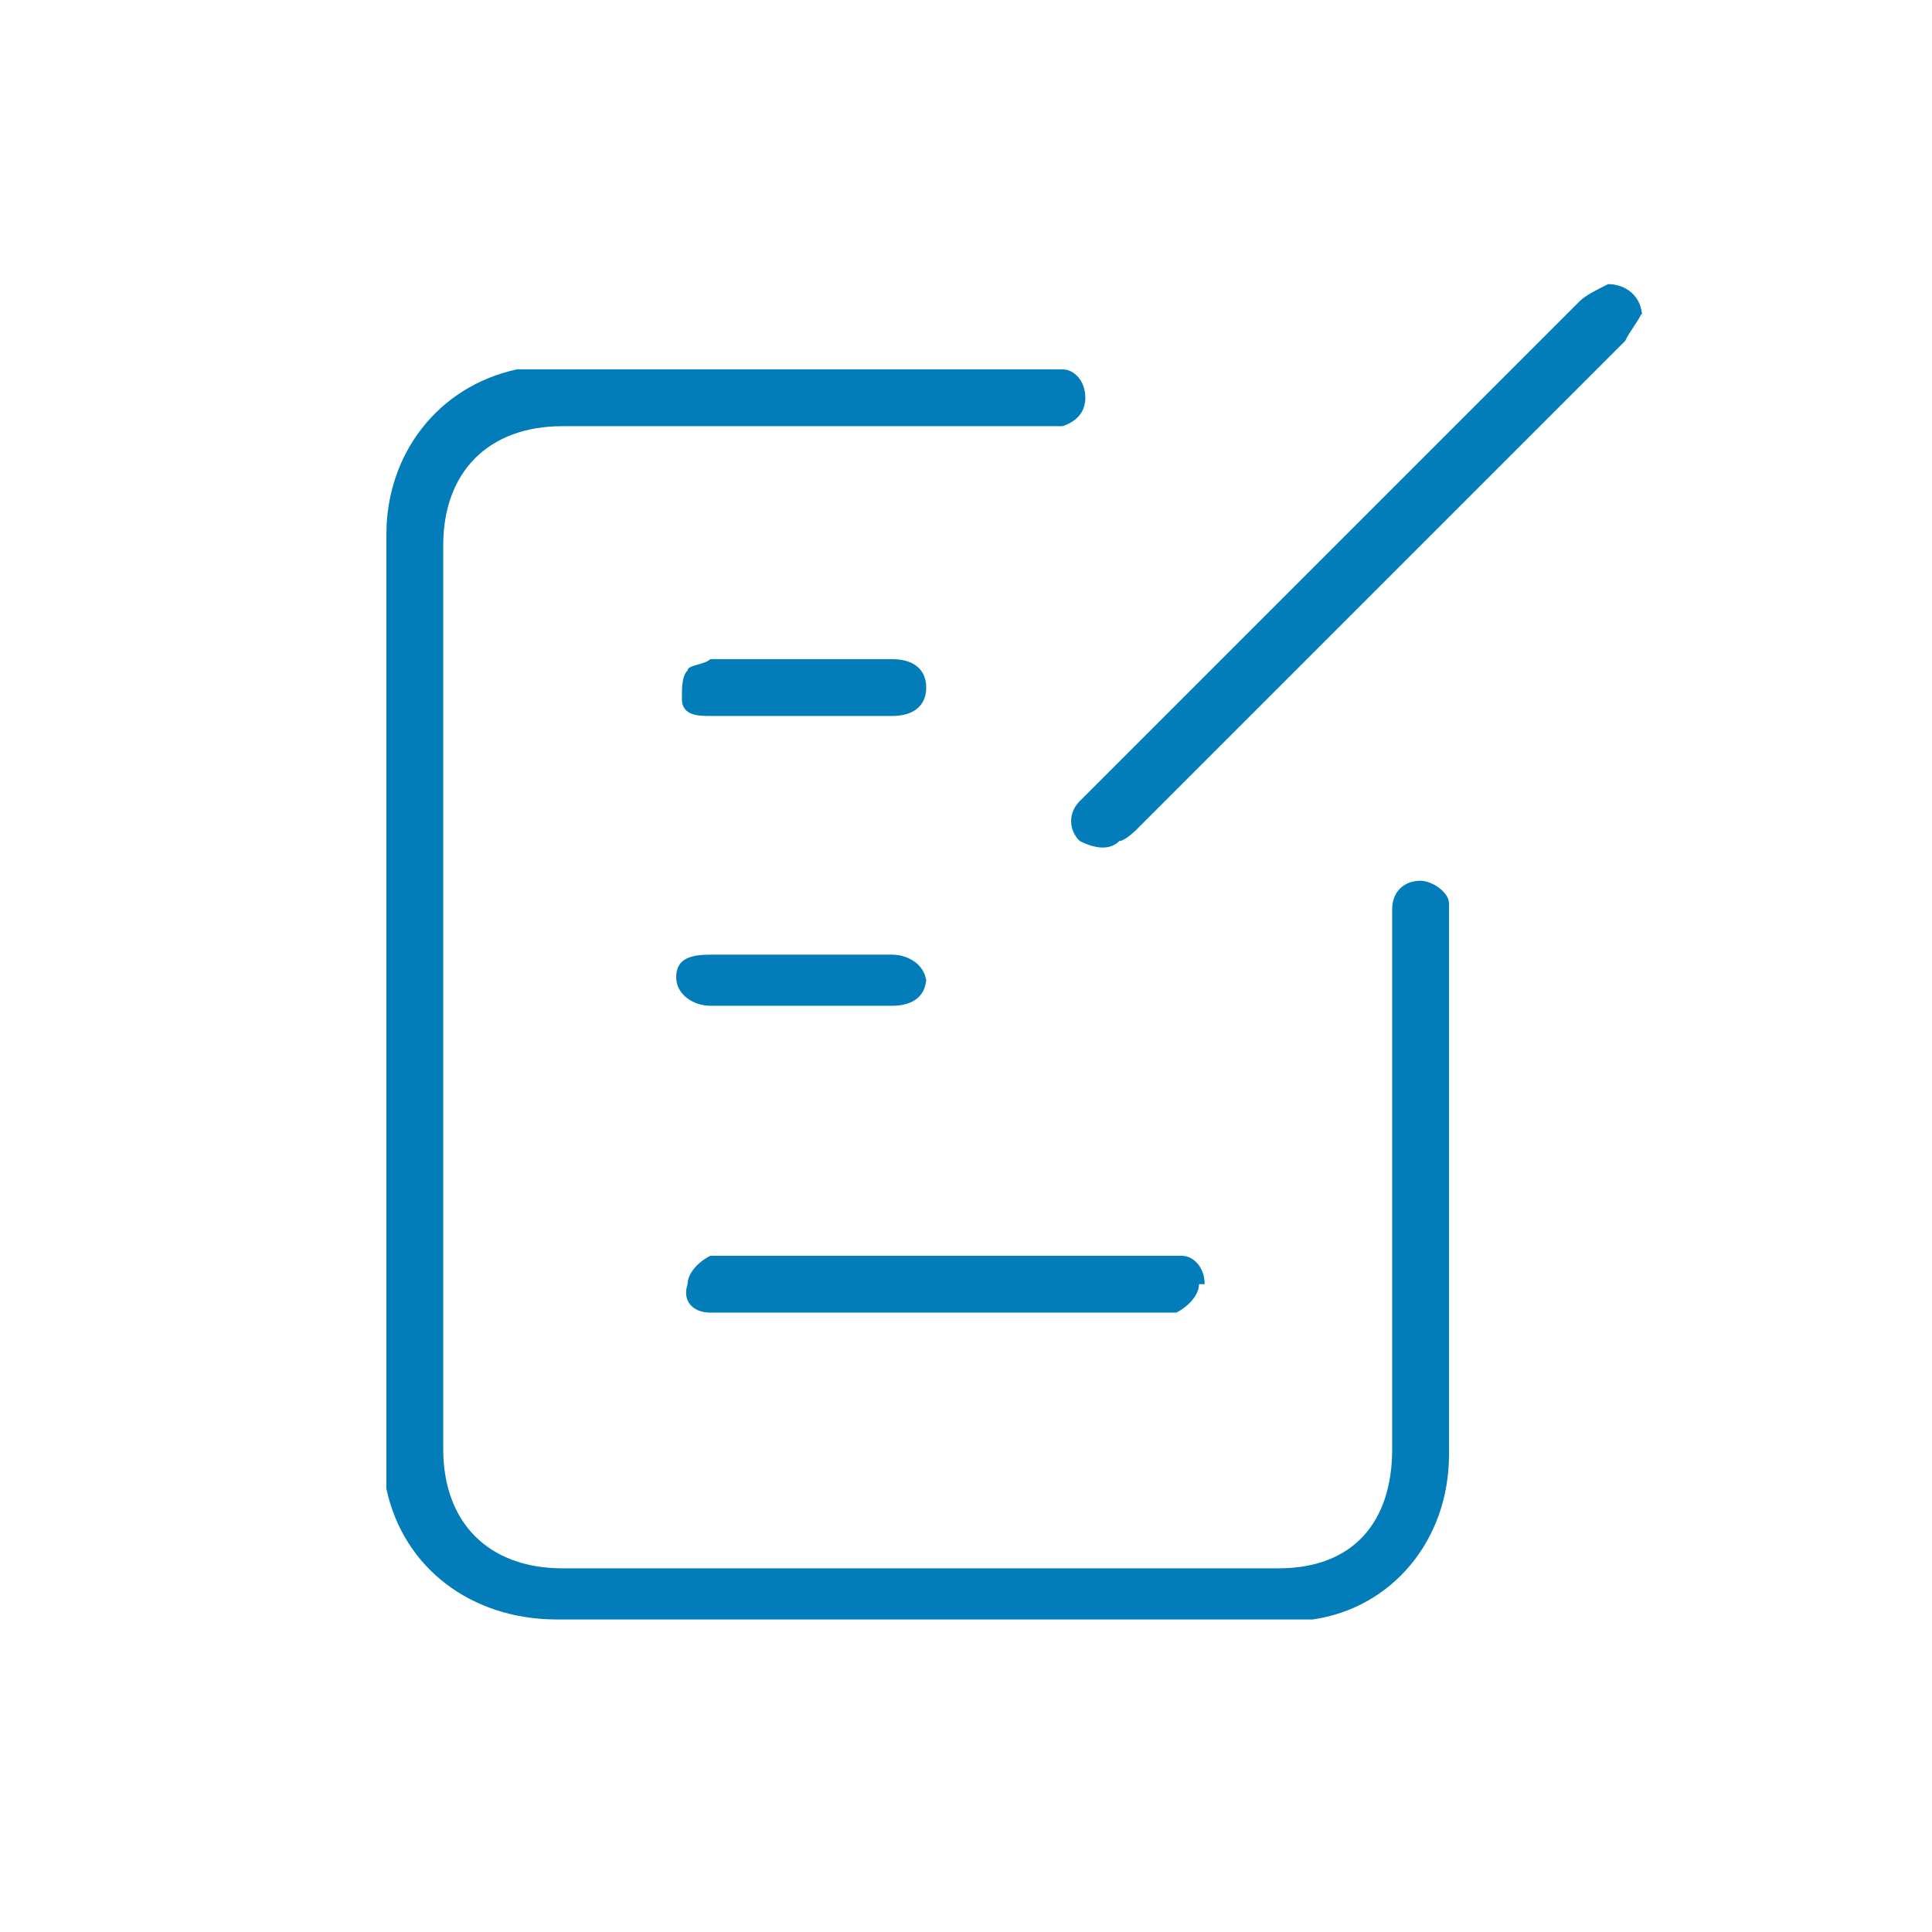 <?xml version="1.0" encoding="UTF-8"?>
<svg xmlns="http://www.w3.org/2000/svg" version="1.1" viewBox="0 0 34 34">
  <defs>
    <style>
      .cls-1 {
        fill: #027dba;
      }
    </style>
  </defs>
  <!-- Generator: Adobe Illustrator 28.7.1, SVG Export Plug-In . SVG Version: 1.2.0 Build 142)  -->
  <g>
    <g id="Layer_1">
      <g>
        <path class="cls-1" d="M25.5,25.6c0,1.5-1,2.7-2.4,2.9-.2,0-.5,0-.7,0-4.2,0-8.4,0-12.6,0-1.5,0-2.7-.9-3-2.3,0-.3,0-.6,0-.8,0-2.6,0-5.3,0-7.9s0-5.4,0-8.1c0-1.4.9-2.6,2.3-2.9.3,0,.5,0,.8,0,2.9,0,5.7,0,8.6,0s.1,0,.2,0c.2,0,.4.2.4.5,0,.2-.1.4-.4.5-.1,0-.2,0-.4,0-2.8,0-5.6,0-8.4,0-1.3,0-2.1.8-2.1,2.1,0,5.3,0,10.6,0,15.9,0,1.3.8,2.1,2.1,2.1,4.2,0,8.4,0,12.6,0,1.3,0,2-.8,2-2.1,0-3.1,0-6.1,0-9.2s0-.2,0-.3c0-.3.2-.5.5-.5.2,0,.5.2.5.4,0,0,0,.2,0,.2,0,3.1,0,6.3,0,9.4Z"/>
        <path class="cls-1" d="M28.9,5.5c-.1.2-.2.3-.3.5-.9.9-1.8,1.8-2.7,2.7-2,2-3.9,3.9-5.9,5.9,0,0-.2.2-.3.2-.2.2-.5.1-.7,0-.2-.2-.2-.5,0-.7,0,0,.1-.1.2-.2,2.9-2.9,5.7-5.7,8.6-8.6.1-.1.3-.2.5-.3.3,0,.6.2.6.6Z"/>
        <path class="cls-1" d="M21.1,22.6c0,.2-.2.4-.4.5-.1,0-.2,0-.3,0-1.3,0-2.6,0-3.8,0s-2.6,0-3.8,0c0,0-.2,0-.3,0-.3,0-.5-.2-.4-.5,0-.2.2-.4.4-.5,0,0,.2,0,.3,0,2.6,0,5.1,0,7.7,0,.1,0,.2,0,.3,0,.2,0,.4.2.4.5Z"/>
        <path class="cls-1" d="M16.3,12.1c0,.3-.2.5-.6.5-1.1,0-2.1,0-3.2,0-.2,0-.5,0-.5-.3,0-.2,0-.4.1-.5,0-.1.3-.1.4-.2.5,0,1.1,0,1.6,0s1.1,0,1.6,0c.4,0,.6.2.6.5Z"/>
        <path class="cls-1" d="M16.3,17.2c0,.3-.2.5-.6.5-.5,0-1.1,0-1.6,0s-1.1,0-1.6,0c-.3,0-.6-.2-.6-.5,0-.3.2-.4.6-.4,1.1,0,2.2,0,3.2,0,.3,0,.6.2.6.5Z"/>
      </g>
    </g>
  </g>
</svg>